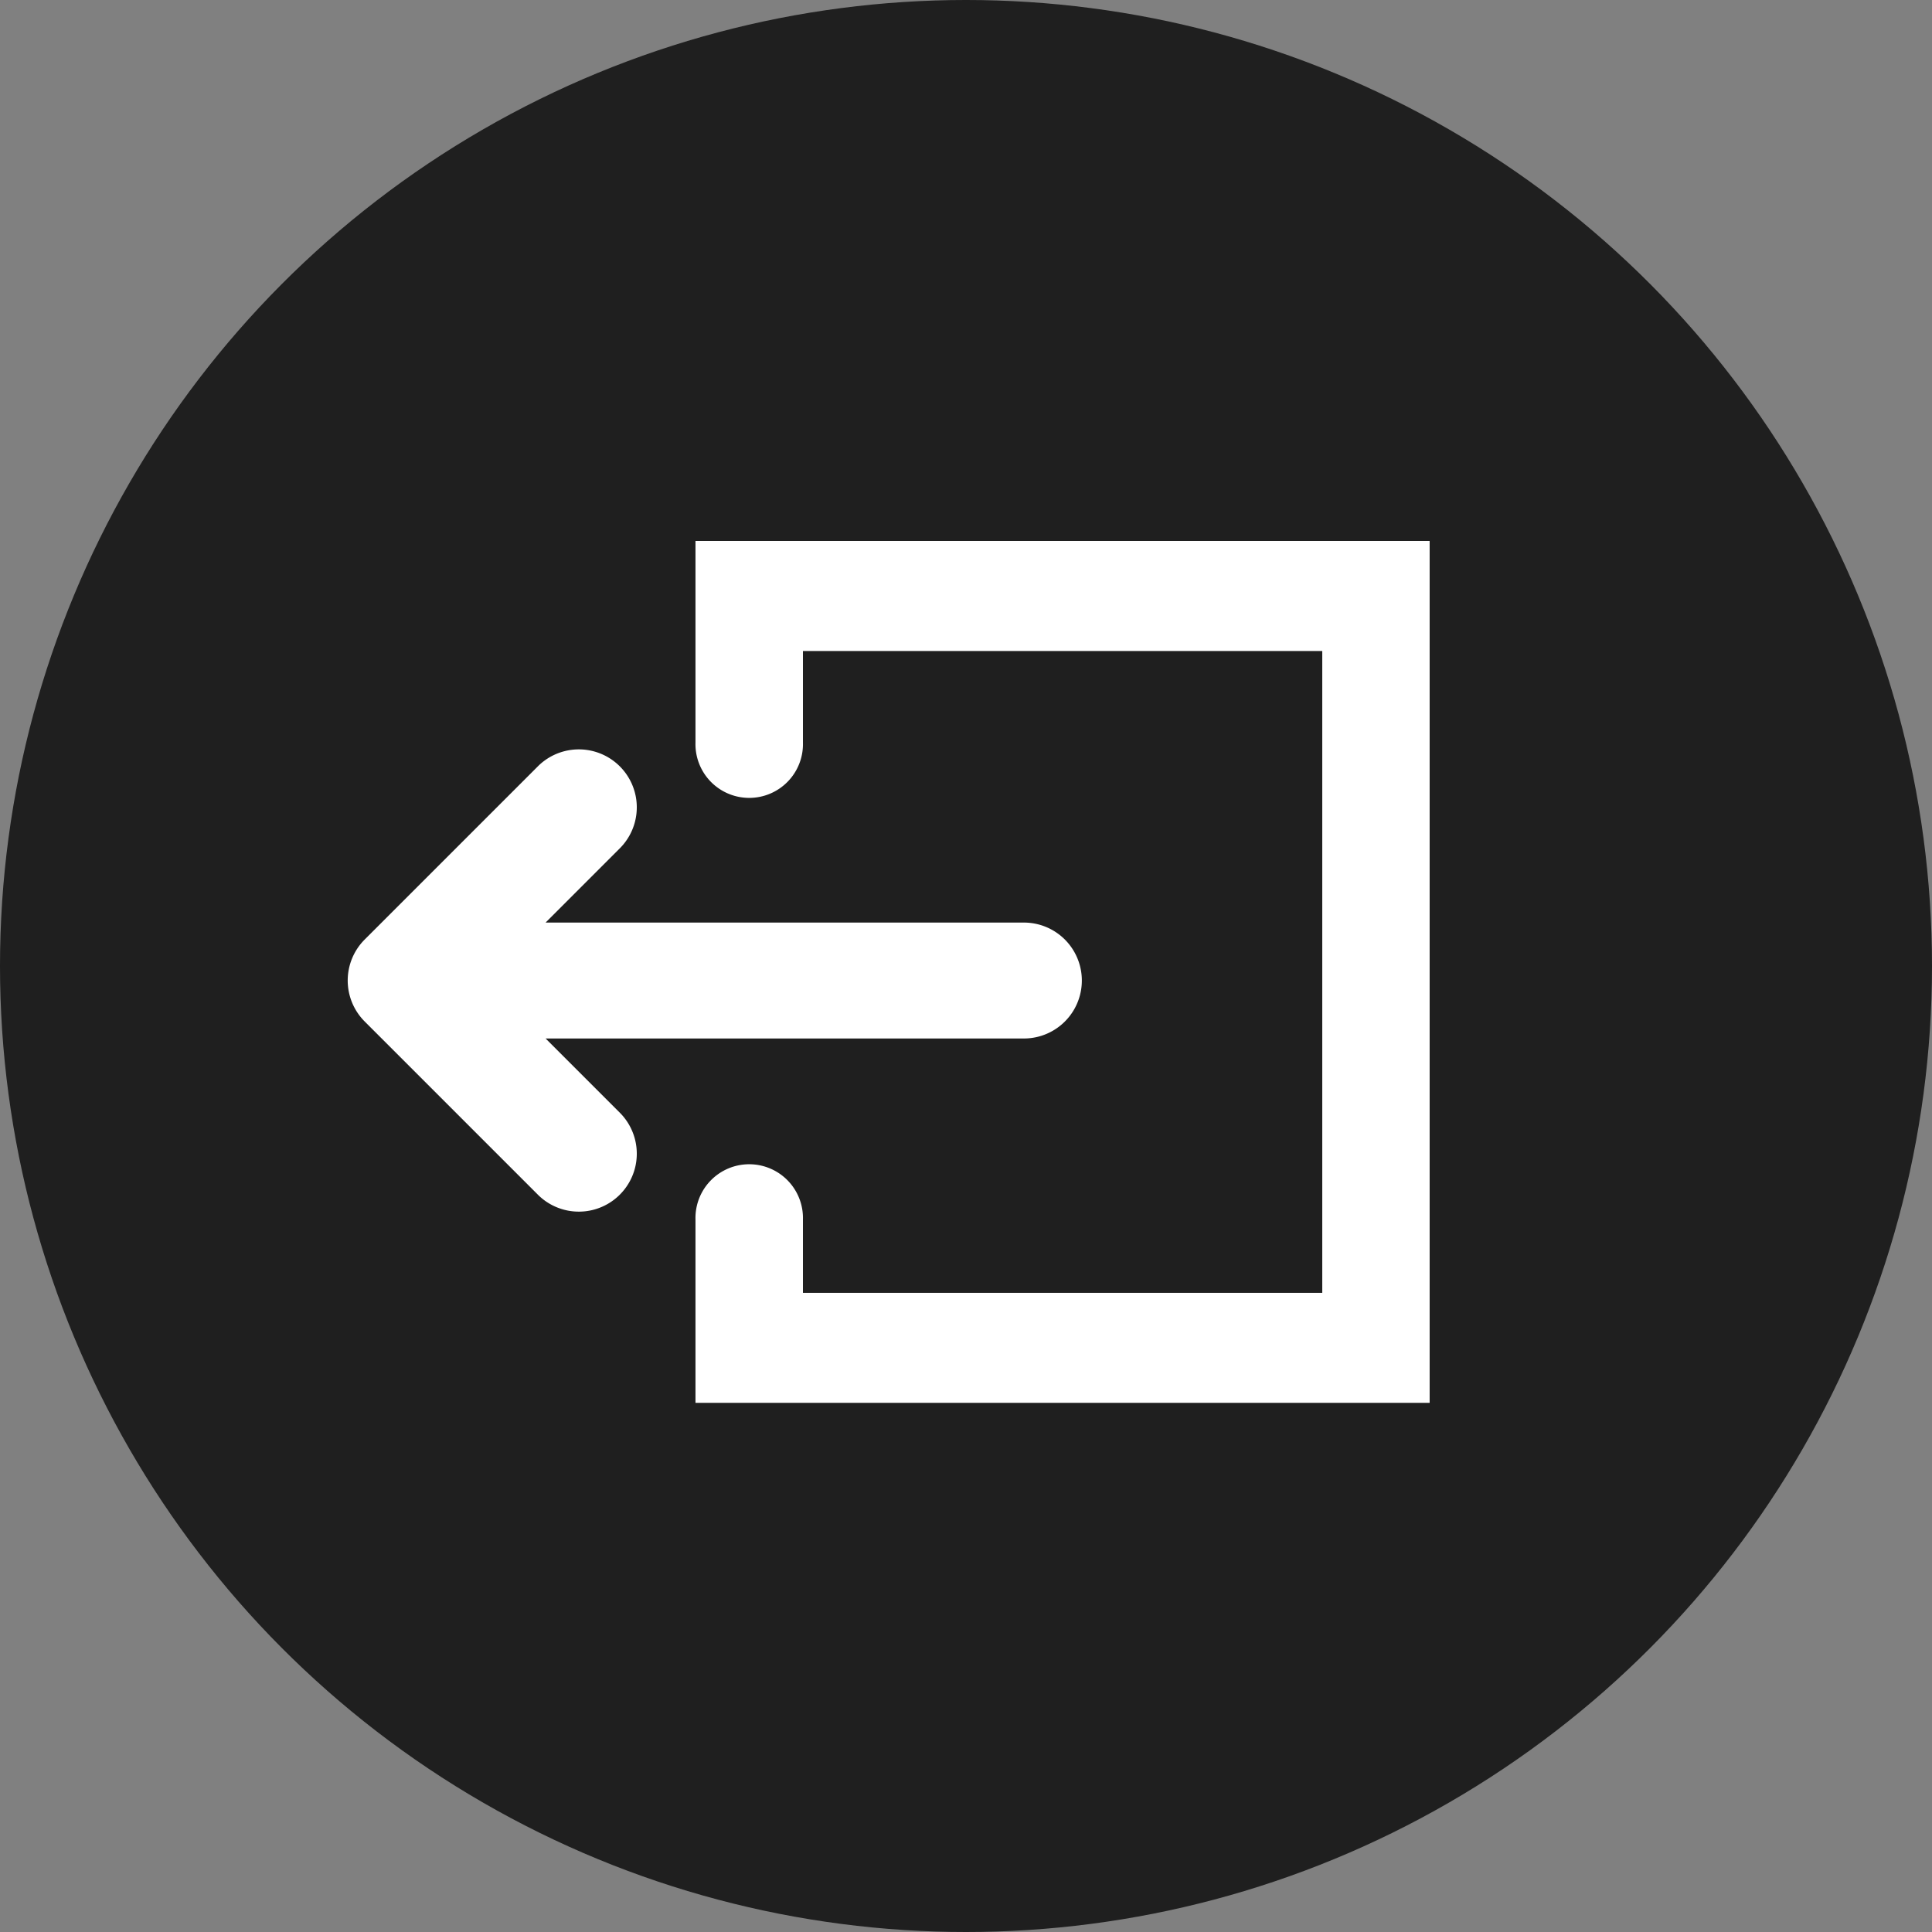 <svg xmlns="http://www.w3.org/2000/svg" width="50" height="50" viewBox="0 0 50 50">
    <rect x="0" y="0" width="50" height="50" fill="#808080" stroke="none"/>
    <defs>
        <style>
            .cls-2{fill:#fff}
        </style>
    </defs>
    <g id="Group_5565" transform="translate(-193 -334)">
        <circle id="Ellipse_467" cx="25" cy="25" r="25" opacity="0.76" transform="translate(193 334)"/>
        <g id="Group_5566" transform="translate(-768.002 -261)">
            <path id="Path_38761" d="M975.122 628.5H987.5a1.5 1.5 0 0 0 0-3h-12.378l1.939-1.94a1.5 1.5 0 0 0-2.121-2.121l-4.5 4.5a1.5 1.5 0 0 0 0 2.121l4.5 4.5a1.5 1.5 0 0 0 2.121-2.121z" class="cls-2" transform="translate(0 -6.624)"/>
            <path id="Path_38762" d="M988 609v5.221a1.391 1.391 0 1 0 2.781 0v-2.373h13.44v16.611h-13.44v-1.9a1.391 1.391 0 1 0-2.781 0v4.746h19V609z" class="cls-2" transform="translate(-8.999)"/>
        </g>
    </g>
</svg>
